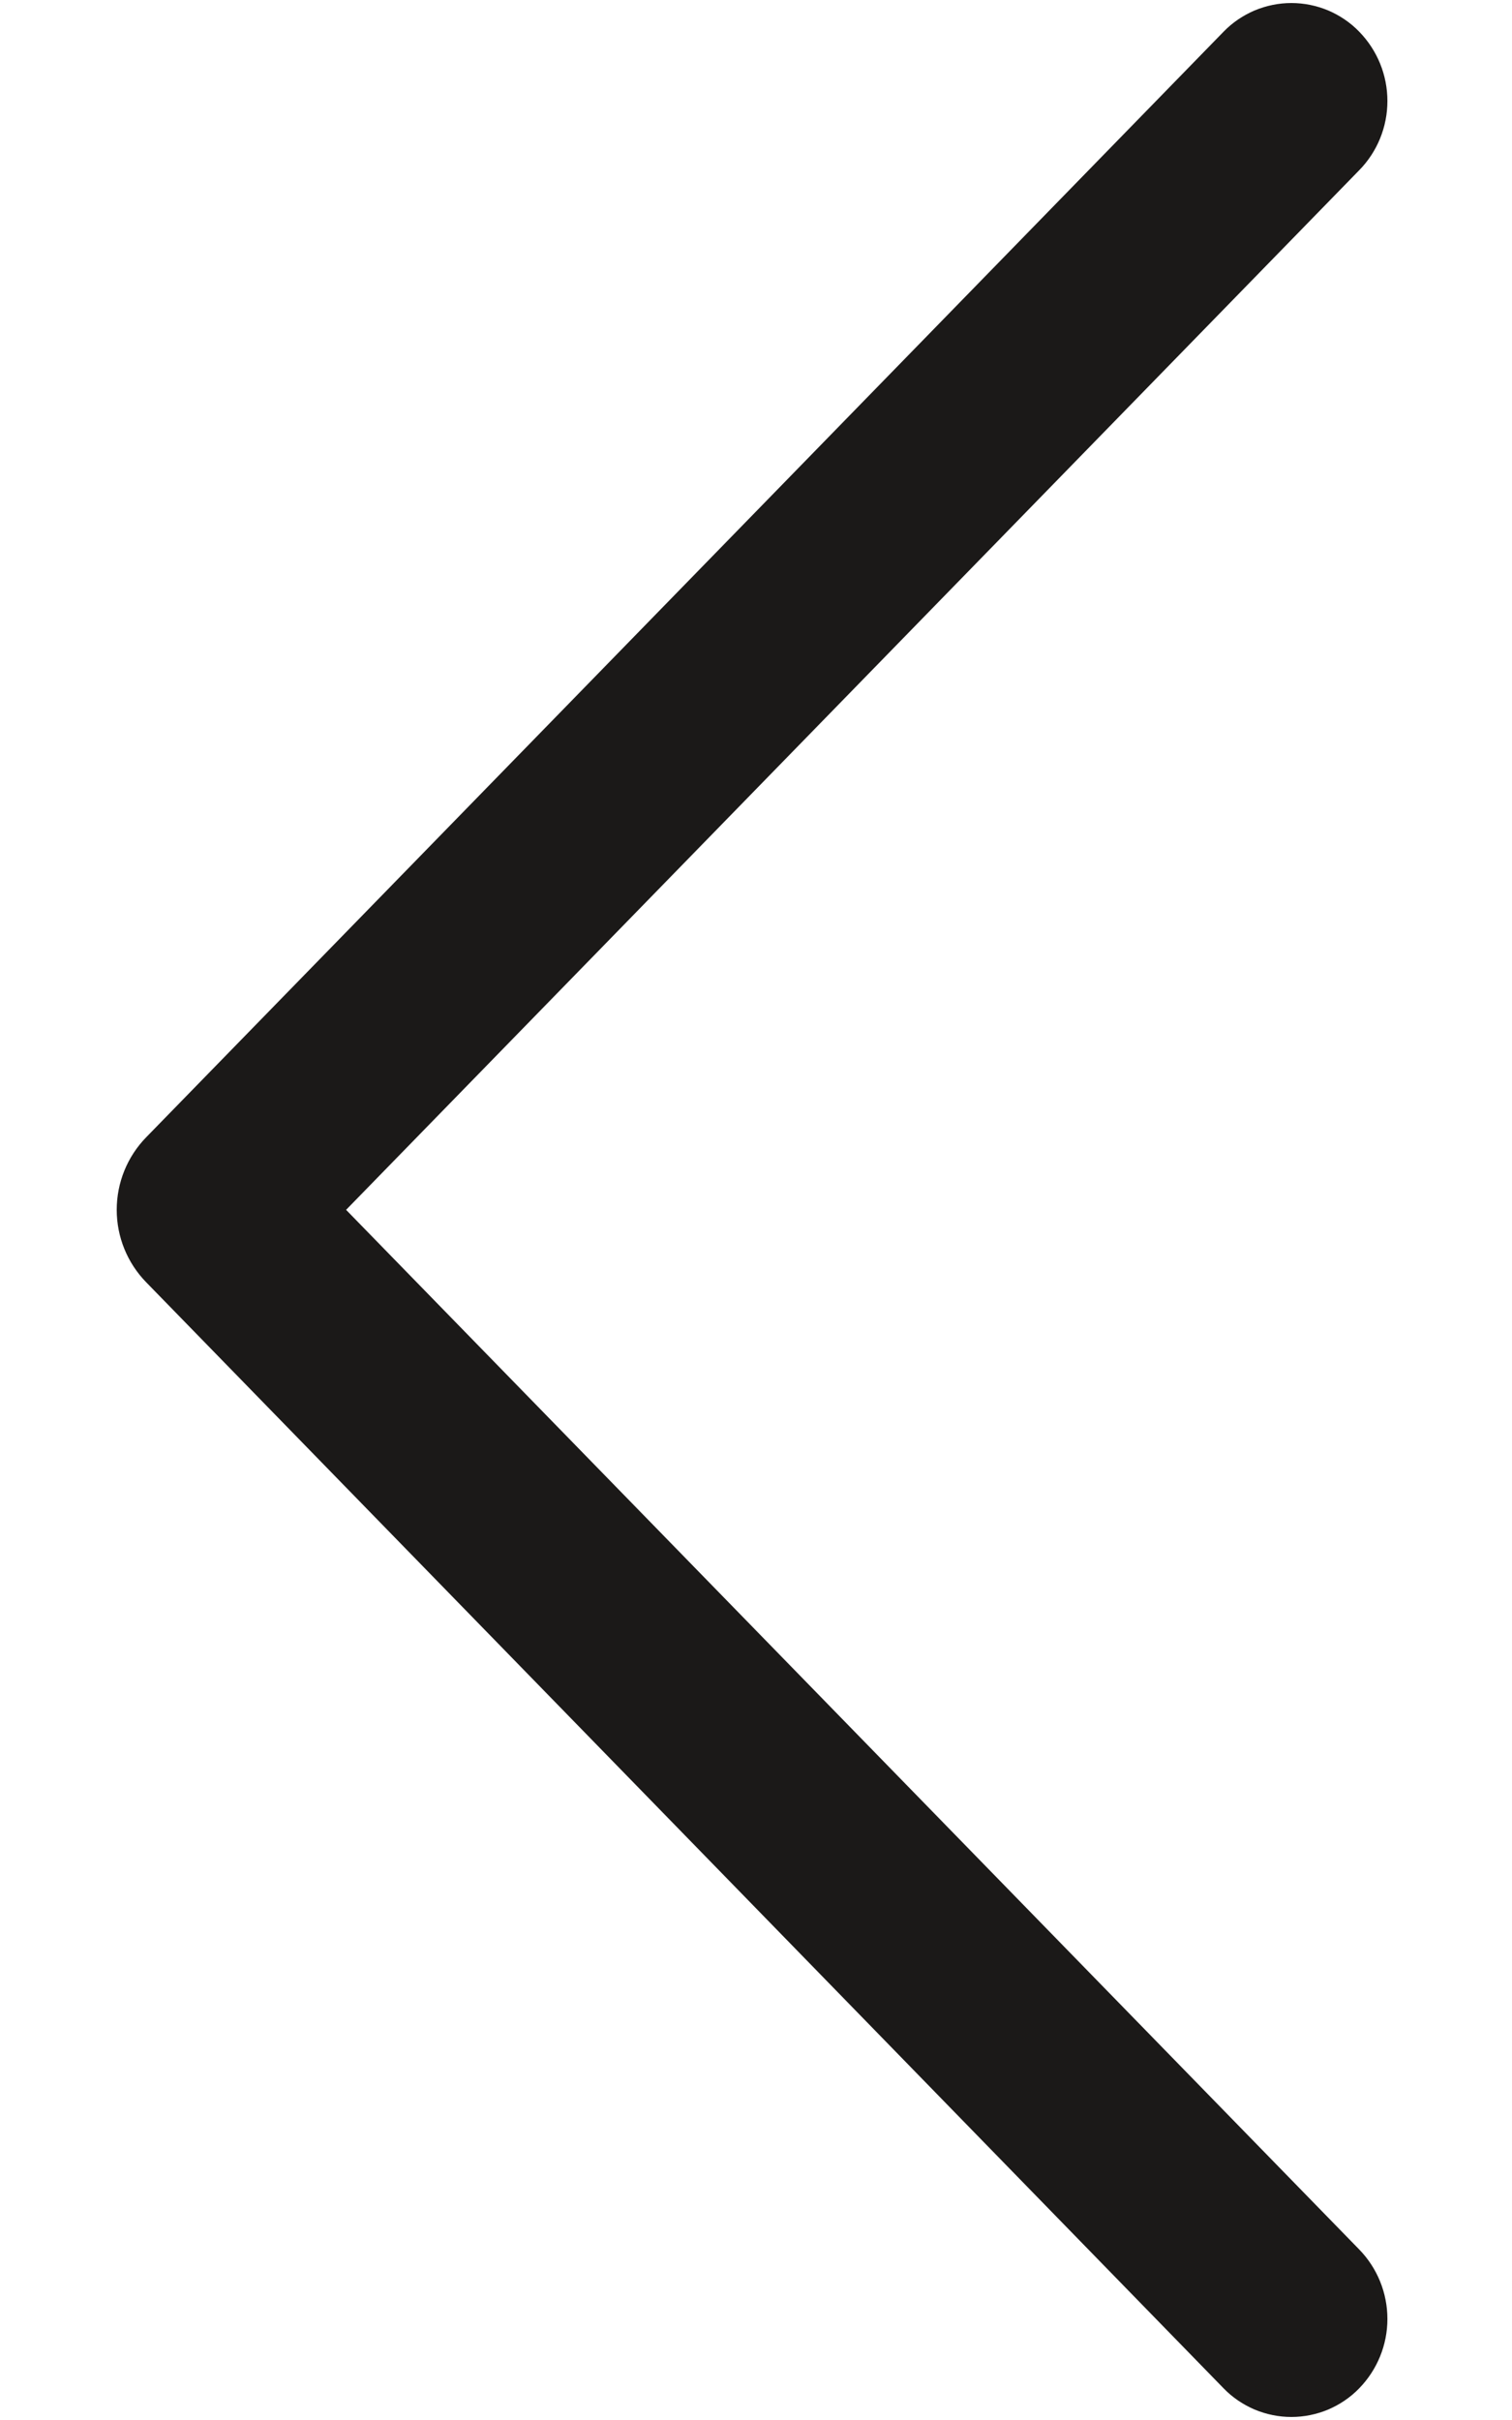 <svg width="10" height="16" viewBox="0 0 10 16" fill="none" xmlns="http://www.w3.org/2000/svg">
<defs>
    <style>
        path {
            transform-origin: center;
            transform: rotate(180deg);
        }
    </style>
</defs>
<path d="M8.093 0.209L0.967 7.519C0.842 7.647 0.772 7.819 0.772 7.999C0.772 8.178 0.842 8.35 0.967 8.478L8.093 15.791C8.151 15.851 8.221 15.898 8.298 15.931C8.375 15.963 8.457 15.98 8.541 15.98C8.625 15.98 8.707 15.963 8.784 15.931C8.861 15.898 8.931 15.851 8.989 15.791C9.109 15.668 9.176 15.503 9.176 15.332C9.176 15.16 9.109 14.995 8.989 14.872L2.289 7.999L8.989 1.126C9.109 1.004 9.176 0.839 9.176 0.668C9.176 0.496 9.109 0.332 8.989 0.209C8.931 0.149 8.861 0.102 8.784 0.069C8.707 0.037 8.625 0.02 8.541 0.02C8.457 0.02 8.375 0.037 8.298 0.069C8.221 0.102 8.151 0.149 8.093 0.209Z" fill="#1B1918"/>
</svg>

